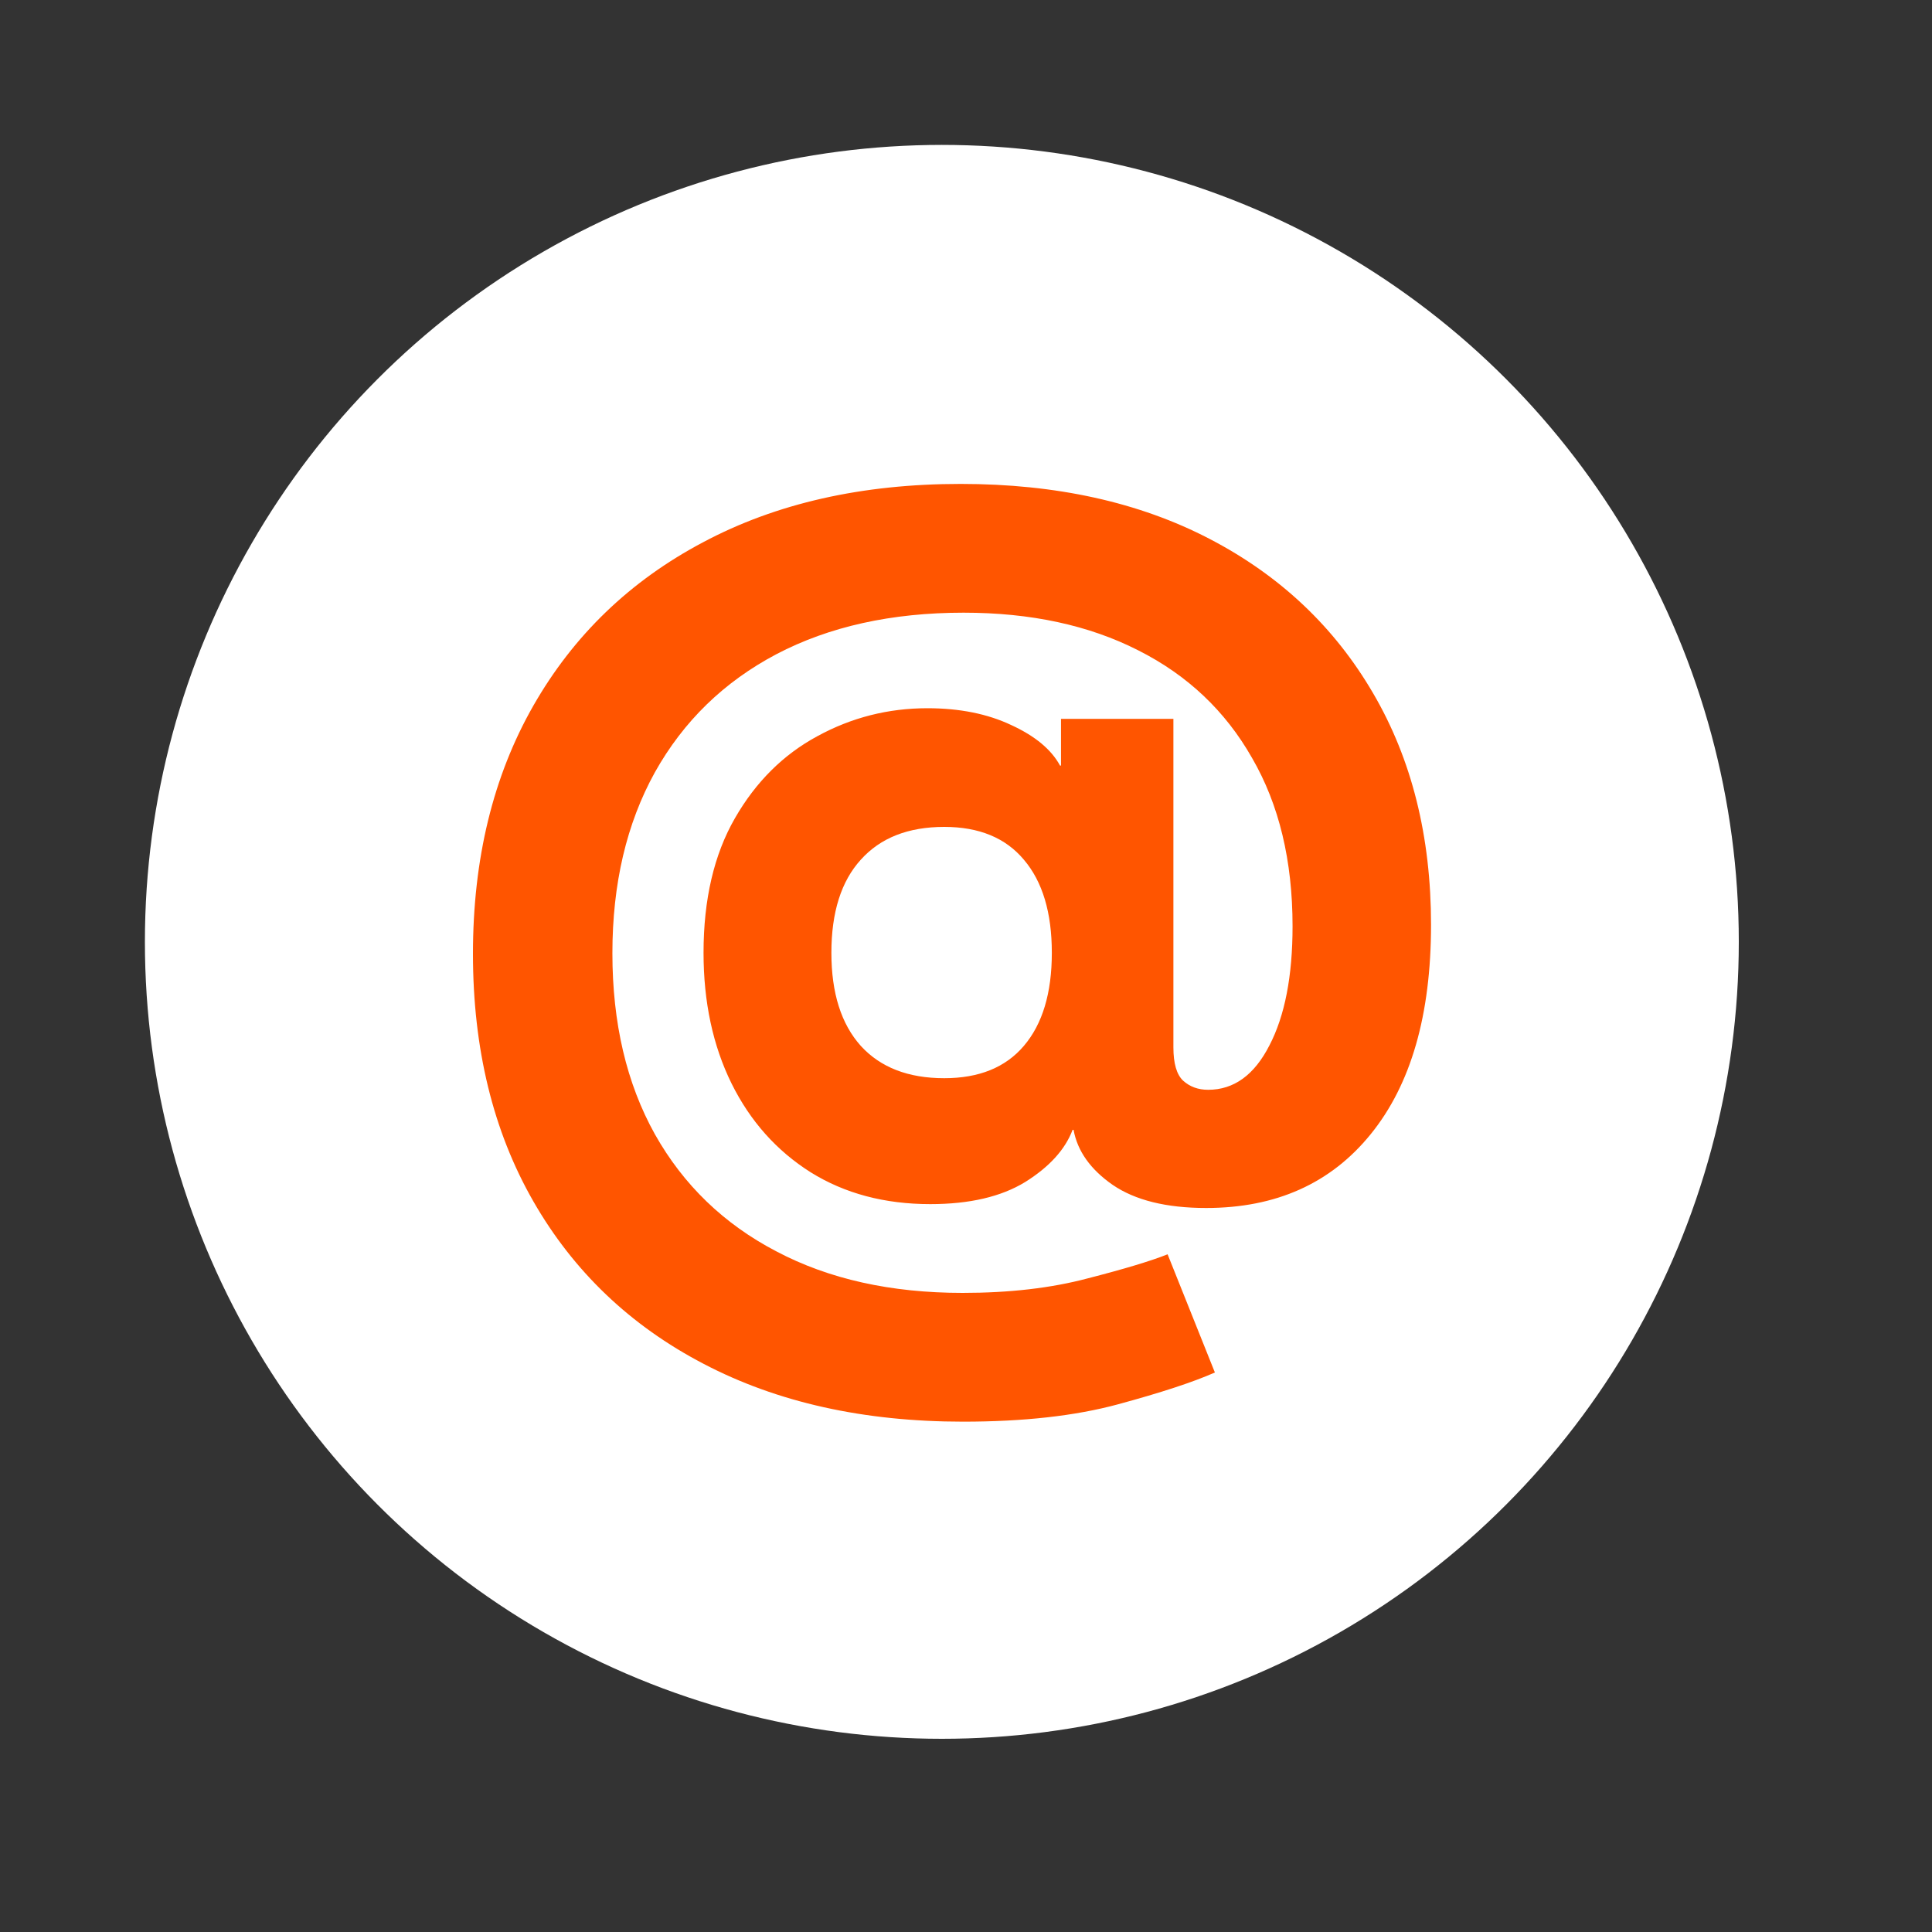 <?xml version="1.0" encoding="UTF-8"?> <svg xmlns="http://www.w3.org/2000/svg" width="40" height="40" viewBox="0 0 40 40" fill="none"><rect x="0" y="0" width="40" height="40" fill="#333333" stroke="none"/><circle cx="19.5" cy="19.5" r="16.5" fill="white"></circle><path d="M19.94 29.434C17.882 29.434 16.091 29.035 14.566 28.236C13.048 27.444 11.873 26.322 11.041 24.87C10.209 23.419 9.792 21.711 9.792 19.747C9.792 17.782 10.209 16.071 11.041 14.613C11.873 13.155 13.045 12.026 14.556 11.227C16.068 10.421 17.846 10.019 19.89 10.019C21.867 10.019 23.585 10.398 25.043 11.157C26.502 11.916 27.63 12.982 28.429 14.353C29.228 15.718 29.628 17.316 29.628 19.147C29.628 21.012 29.212 22.456 28.379 23.482C27.553 24.501 26.418 25.01 24.973 25.01C24.148 25.01 23.502 24.85 23.036 24.531C22.576 24.211 22.307 23.831 22.227 23.392H22.207C22.054 23.798 21.727 24.158 21.228 24.471C20.729 24.777 20.073 24.93 19.261 24.93C18.315 24.93 17.489 24.71 16.784 24.271C16.078 23.825 15.532 23.212 15.146 22.433C14.759 21.648 14.566 20.745 14.566 19.727C14.566 18.621 14.783 17.692 15.216 16.94C15.648 16.188 16.218 15.622 16.923 15.242C17.629 14.856 18.388 14.663 19.201 14.663C19.866 14.663 20.446 14.779 20.938 15.012C21.431 15.239 21.767 15.518 21.947 15.851H21.967V14.883H24.294V21.684C24.294 22.017 24.361 22.247 24.494 22.373C24.634 22.5 24.807 22.563 25.013 22.563C25.546 22.563 25.969 22.257 26.282 21.644C26.601 21.032 26.761 20.209 26.761 19.177C26.761 17.819 26.482 16.657 25.922 15.692C25.37 14.72 24.584 13.977 23.565 13.464C22.546 12.945 21.341 12.685 19.95 12.685C18.458 12.685 17.166 12.972 16.075 13.544C14.989 14.117 14.15 14.932 13.558 15.991C12.972 17.05 12.679 18.298 12.679 19.736C12.679 21.181 12.972 22.43 13.558 23.482C14.15 24.534 14.989 25.343 16.075 25.909C17.16 26.482 18.445 26.768 19.93 26.768C20.902 26.768 21.764 26.668 22.517 26.468C23.269 26.275 23.822 26.109 24.174 25.969L25.153 28.416C24.7 28.616 24.031 28.835 23.146 29.075C22.26 29.315 21.192 29.434 19.94 29.434ZM19.55 22.323C20.269 22.323 20.819 22.1 21.198 21.654C21.584 21.201 21.777 20.559 21.777 19.727C21.777 18.894 21.584 18.252 21.198 17.799C20.819 17.346 20.269 17.12 19.55 17.12C18.804 17.12 18.229 17.346 17.822 17.799C17.416 18.245 17.213 18.888 17.213 19.727C17.213 20.559 17.416 21.201 17.822 21.654C18.229 22.1 18.804 22.323 19.55 22.323Z" fill="#FF5500"></path></svg> 